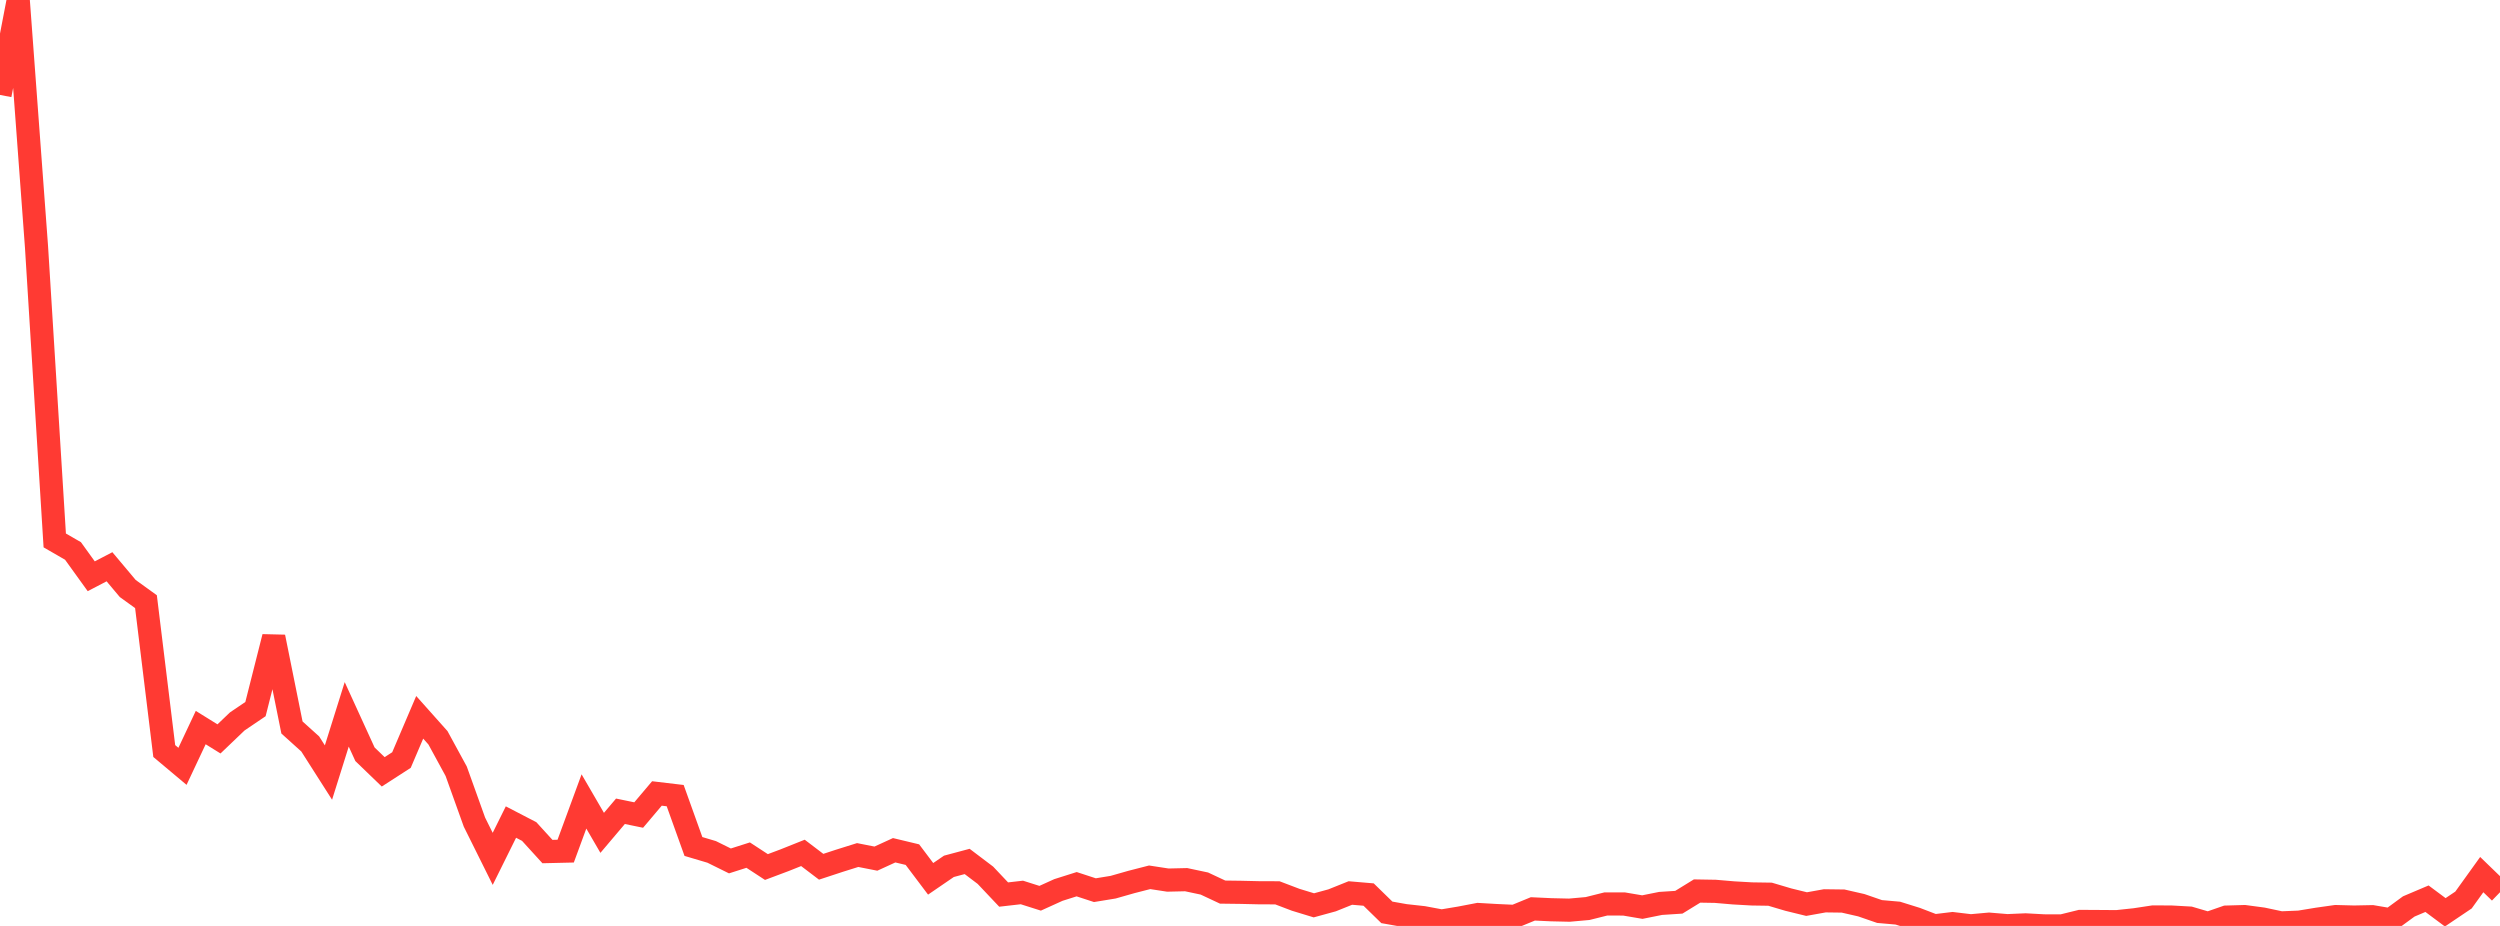 <?xml version="1.0" standalone="no"?>
<!DOCTYPE svg PUBLIC "-//W3C//DTD SVG 1.1//EN" "http://www.w3.org/Graphics/SVG/1.1/DTD/svg11.dtd">

<svg width="135" height="50" viewBox="0 0 135 50" preserveAspectRatio="none" 
  xmlns="http://www.w3.org/2000/svg"
  xmlns:xlink="http://www.w3.org/1999/xlink">


<polyline points="0.0, 5.126 0.985, 0.0 1.971, 13.325 2.956, 29.183 3.942, 29.752 4.927, 31.119 5.912, 30.605 6.898, 31.779 7.883, 32.49 8.869, 40.556 9.854, 41.382 10.839, 39.289 11.825, 39.901 12.81, 38.959 13.796, 38.291 14.781, 34.395 15.766, 39.284 16.752, 40.173 17.737, 41.718 18.723, 38.575 19.708, 40.729 20.693, 41.679 21.679, 41.043 22.664, 38.735 23.65, 39.841 24.635, 41.649 25.62, 44.395 26.606, 46.378 27.591, 44.391 28.577, 44.903 29.562, 45.984 30.547, 45.961 31.533, 43.278 32.518, 44.974 33.504, 43.809 34.489, 44.012 35.474, 42.847 36.46, 42.964 37.445, 45.71 38.431, 46.003 39.416, 46.49 40.401, 46.176 41.387, 46.82 42.372, 46.45 43.358, 46.056 44.343, 46.805 45.328, 46.481 46.314, 46.172 47.299, 46.366 48.285, 45.914 49.27, 46.15 50.255, 47.457 51.241, 46.782 52.226, 46.518 53.212, 47.264 54.197, 48.306 55.182, 48.193 56.168, 48.506 57.153, 48.059 58.139, 47.747 59.124, 48.069 60.109, 47.908 61.095, 47.627 62.08, 47.374 63.066, 47.525 64.051, 47.502 65.036, 47.711 66.022, 48.173 67.007, 48.186 67.993, 48.209 68.978, 48.212 69.964, 48.587 70.949, 48.888 71.934, 48.618 72.92, 48.222 73.905, 48.306 74.891, 49.268 75.876, 49.443 76.861, 49.552 77.847, 49.736 78.832, 49.572 79.818, 49.383 80.803, 49.44 81.788, 49.485 82.774, 49.08 83.759, 49.126 84.745, 49.149 85.73, 49.061 86.715, 48.814 87.701, 48.816 88.686, 48.983 89.672, 48.785 90.657, 48.721 91.642, 48.115 92.628, 48.132 93.613, 48.216 94.599, 48.272 95.584, 48.287 96.569, 48.579 97.555, 48.821 98.54, 48.644 99.526, 48.657 100.511, 48.882 101.496, 49.222 102.482, 49.309 103.467, 49.616 104.453, 49.994 105.438, 49.875 106.423, 49.993 107.409, 49.904 108.394, 49.986 109.38, 49.943 110.365, 49.997 111.35, 50.0 112.336, 49.757 113.321, 49.763 114.307, 49.77 115.292, 49.665 116.277, 49.515 117.263, 49.521 118.248, 49.576 119.234, 49.866 120.219, 49.524 121.204, 49.495 122.19, 49.627 123.175, 49.836 124.161, 49.796 125.146, 49.634 126.131, 49.495 127.117, 49.521 128.102, 49.501 129.088, 49.669 130.073, 48.948 131.058, 48.53 132.044, 49.264 133.029, 48.601 134.015, 47.229 135.0, 48.182" fill="none" stroke="#ff3a33" stroke-width="1.25"/>

</svg>